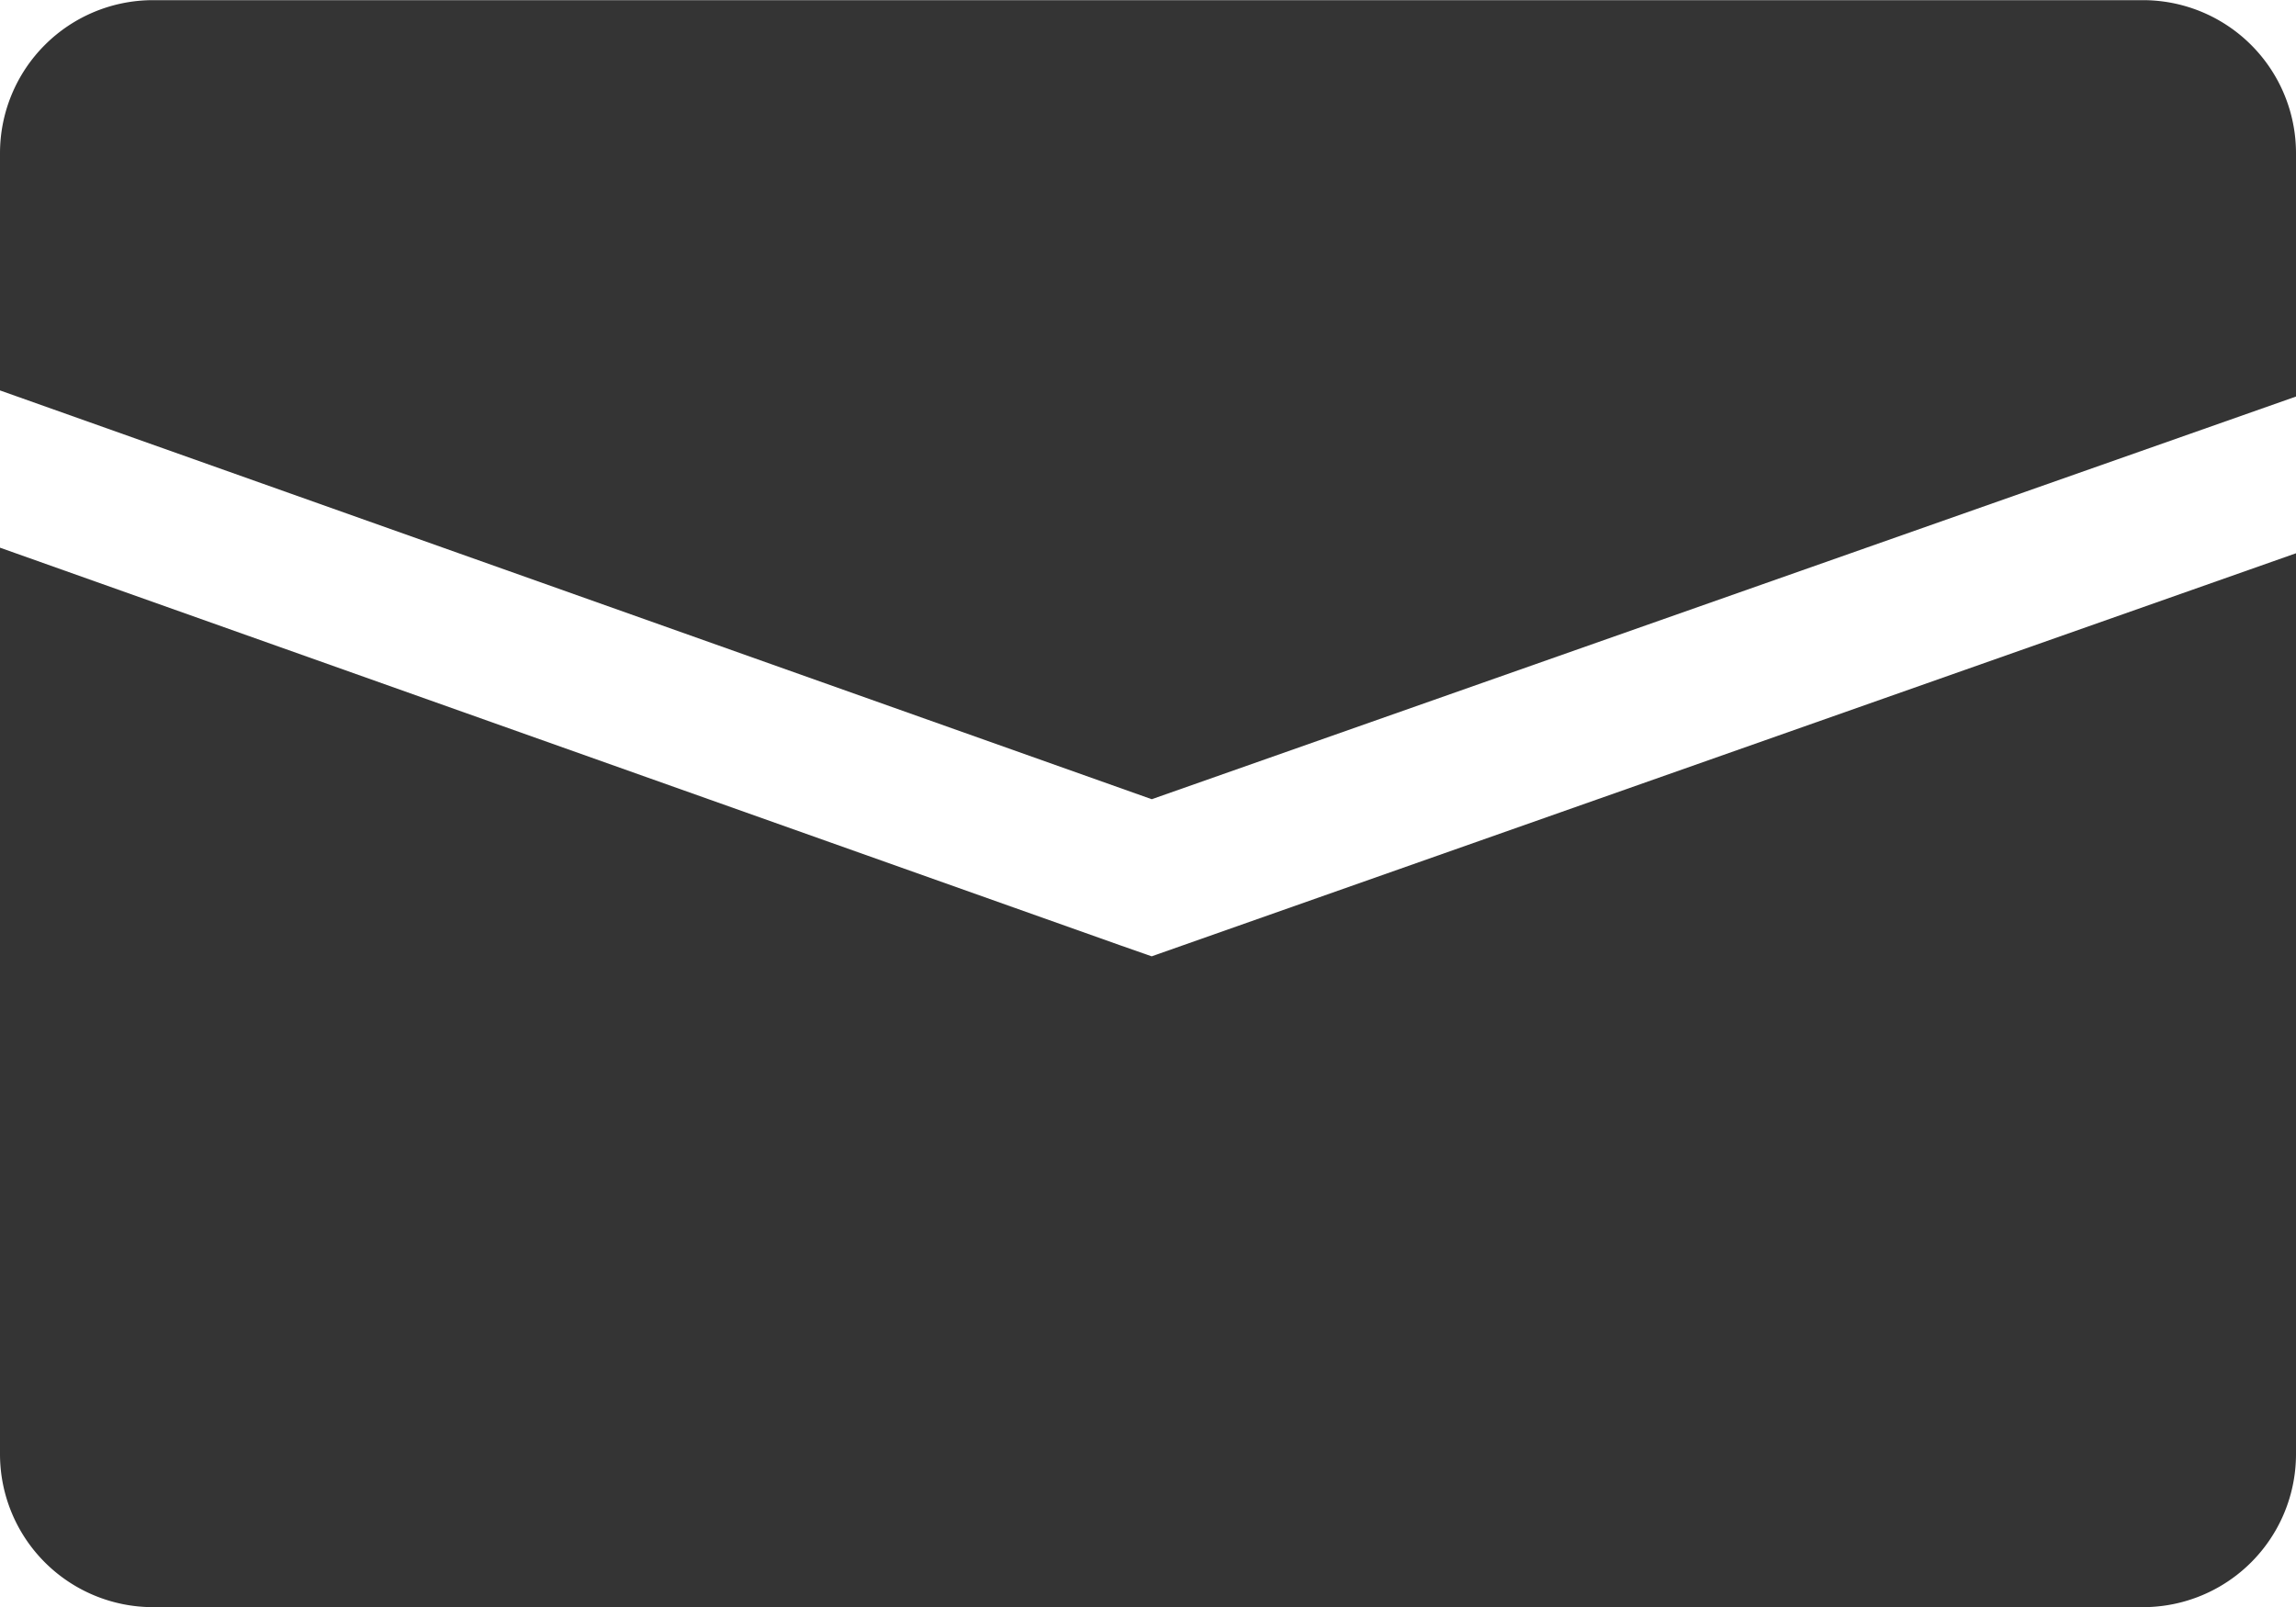 <svg xmlns="http://www.w3.org/2000/svg" width="30" height="21" viewBox="0 0 30 21">
  <path id="前面オブジェクトで型抜き_4" data-name="前面オブジェクトで型抜き 4" d="M28,21H2a2,2,0,0,1-2-2V7.155l14.648,5.2.4.14L30,7.228V19A2,2,0,0,1,28,21ZM15.049,10.442h0L0,5.1V2A2,2,0,0,1,2,0H28a2,2,0,0,1,2,2v3.18L15.049,10.442Z" transform="translate(0 0.002)" fill="#343434"/>
</svg>
